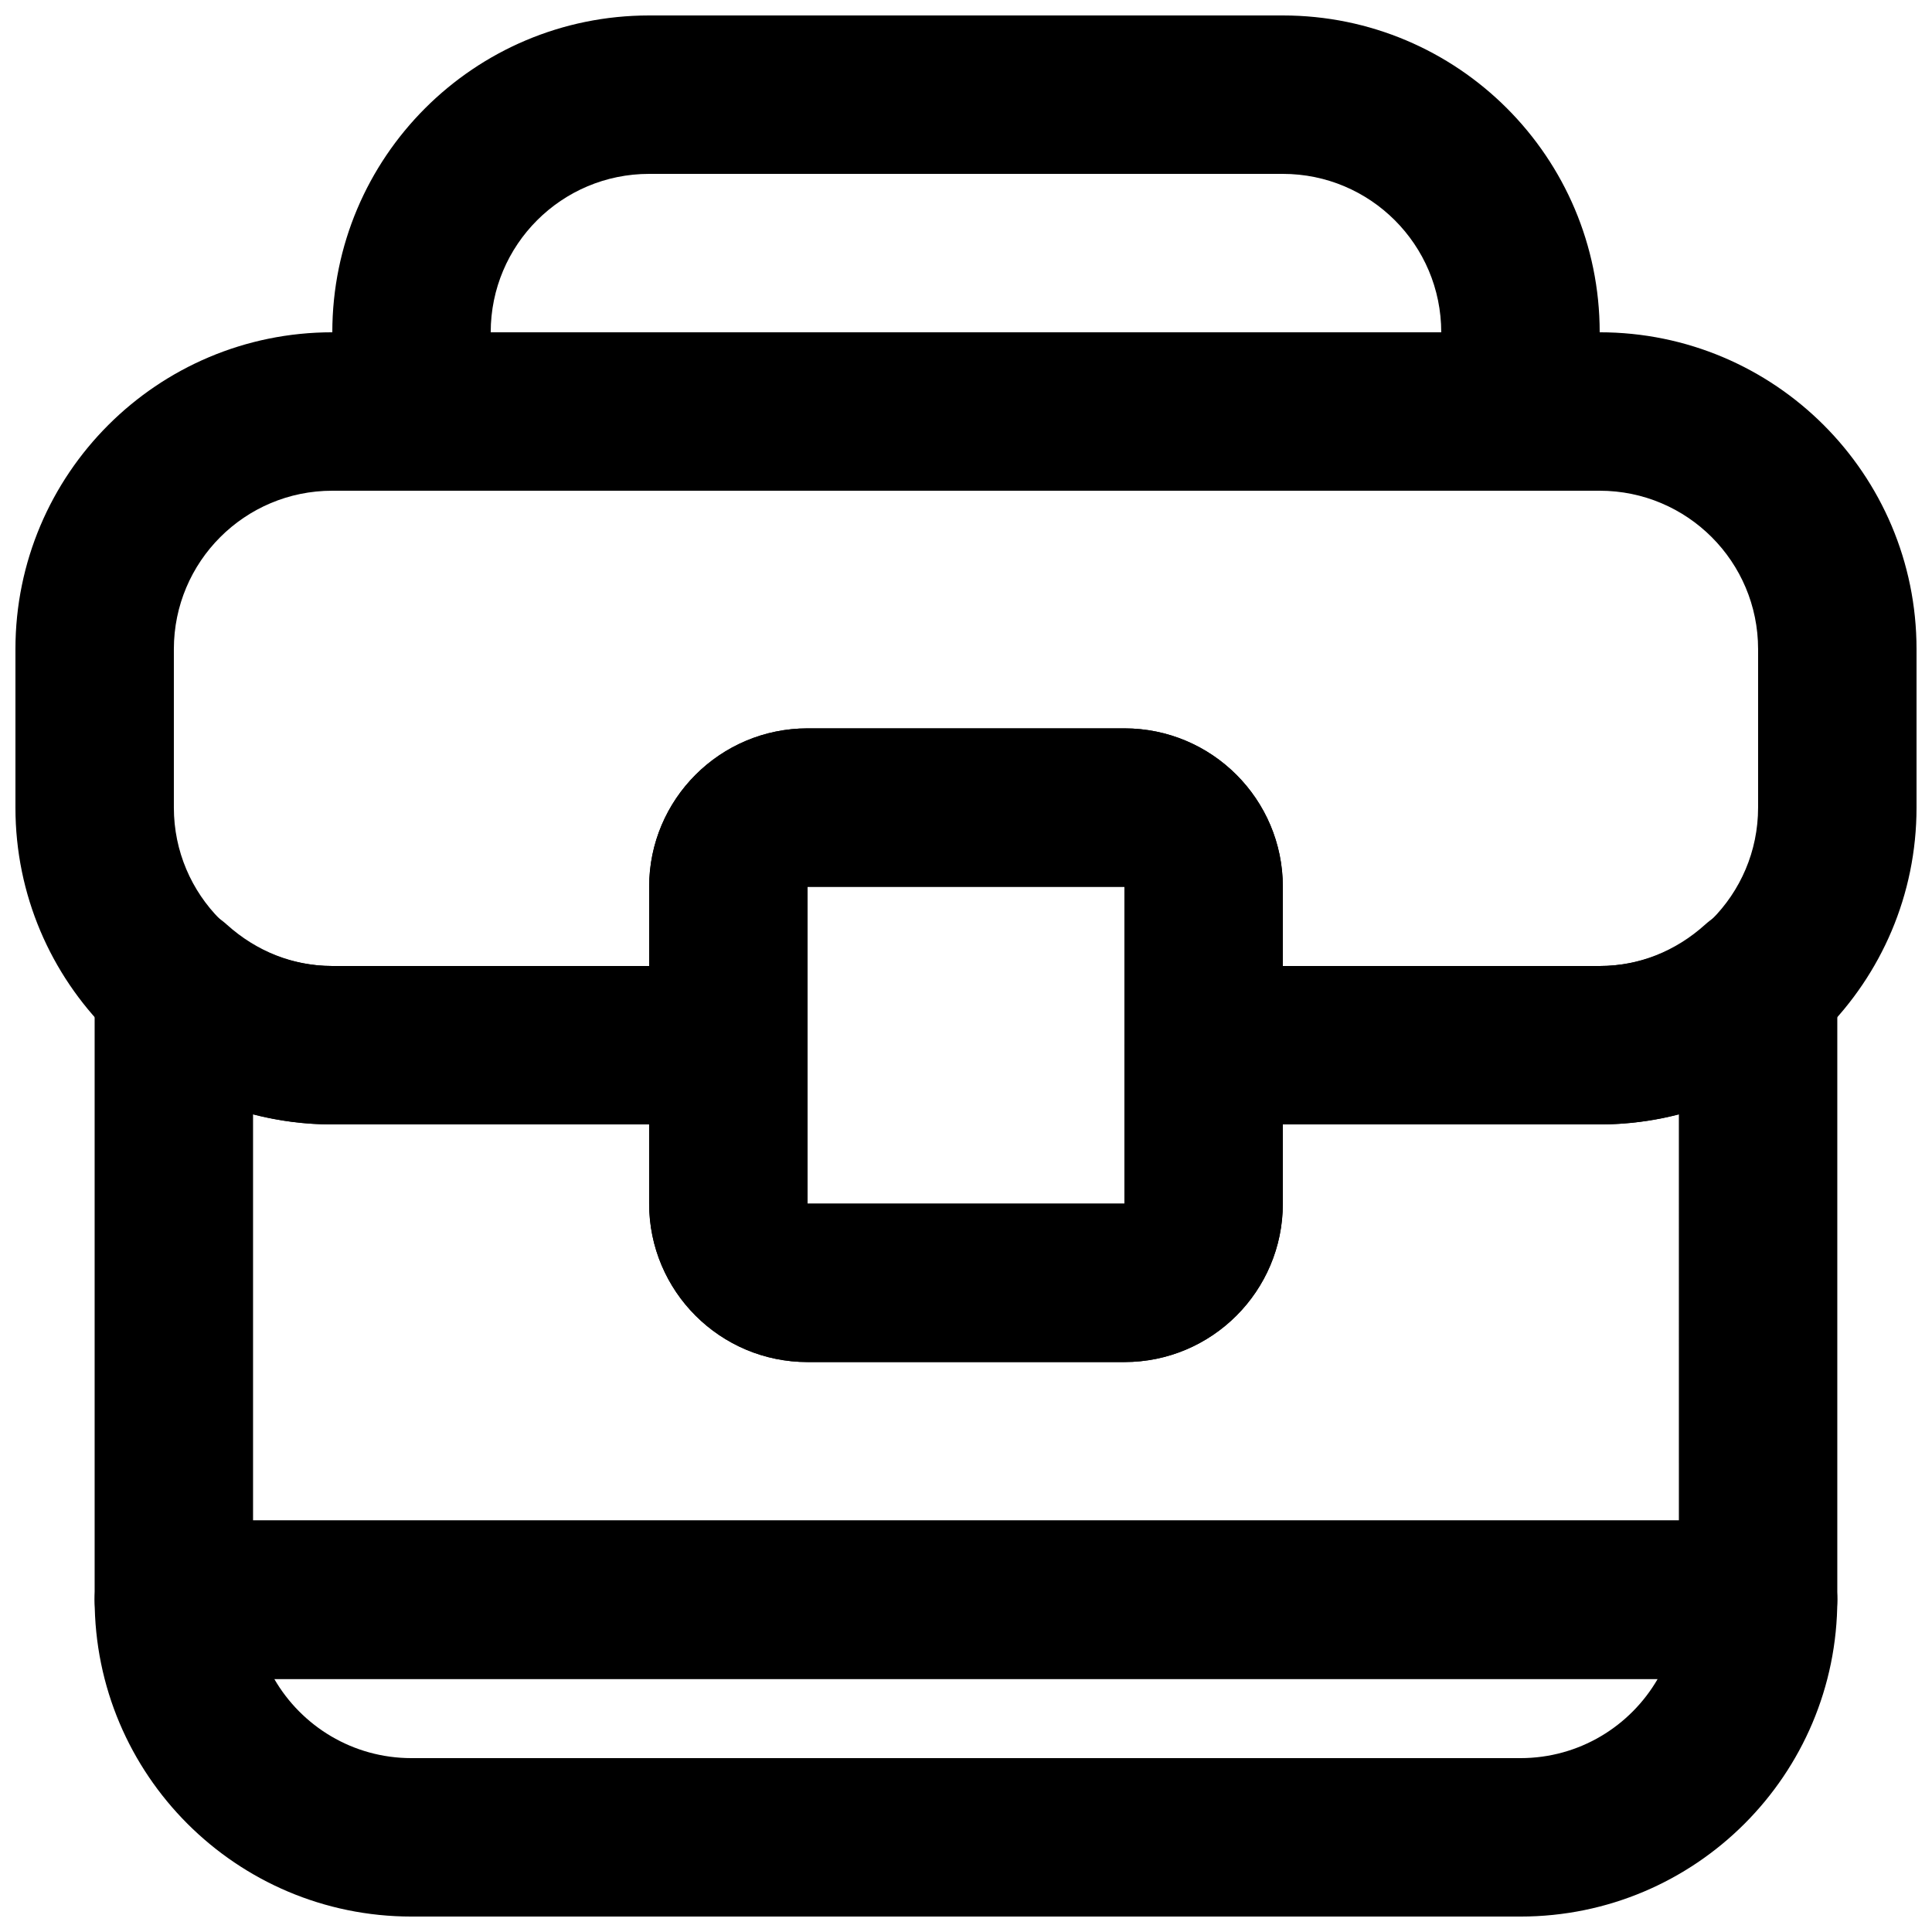 <?xml version="1.0" encoding="UTF-8"?>
<!-- Uploaded to: ICON Repo, www.svgrepo.com, Generator: ICON Repo Mixer Tools -->
<svg width="800px" height="800px" version="1.1" viewBox="144 144 512 512" xmlns="http://www.w3.org/2000/svg">
 <defs>
  <clipPath id="c">
   <path d="m232 148.09h336v126.91h-336z"/>
  </clipPath>
  <clipPath id="b">
   <path d="m169 546h462v105.9h-462z"/>
  </clipPath>
  <clipPath id="a">
   <path d="m148.09 232h503.81v210h-503.81z"/>
  </clipPath>
 </defs>
 <g clip-path="url(#c)">
  <path d="m316.03 190.08h167.93c23.191 0 41.984 18.793 41.984 41.984h-251.9c0-23.191 18.793-41.984 41.984-41.984zm-83.969 62.977c0 11.594 9.398 20.992 20.992 20.992h293.89c11.594 0 20.992-9.398 20.992-20.992v-20.992c0-46.379-37.59-83.969-83.969-83.969h-167.93c-46.379 0-83.969 37.59-83.969 83.969z" fill-rule="evenodd"/>
 </g>
 <g clip-path="url(#b)">
  <path d="m583.31 588.93c-7.258 12.551-20.828 20.992-36.371 20.992h-293.89c-15.543 0-29.109-8.441-36.371-20.992zm-36.371 62.977c46.379 0 83.969-37.59 83.969-83.969 0-11.594-9.398-20.992-20.992-20.992h-419.84c-11.594 0-20.992 9.398-20.992 20.992 0 46.379 37.59 83.969 83.969 83.969z" fill-rule="evenodd"/>
 </g>
 <path d="m358.02 462.98v-83.969h83.969v83.969zm83.969 41.98c23.18 0 41.98-18.801 41.98-41.98v-83.969c0-23.184-18.801-41.984-41.98-41.984h-83.969c-23.184 0-41.984 18.801-41.984 41.984v83.969c0 23.18 18.801 41.98 41.984 41.98z" fill-rule="evenodd"/>
 <g clip-path="url(#a)">
  <path d="m567.93 232.06h-335.87c-46.379 0-83.969 37.59-83.969 83.969v41.984c0 46.375 37.59 83.969 83.969 83.969h104.96c11.594 0 20.992-9.398 20.992-20.992v-41.984h83.969v41.984c0 11.594 9.398 20.992 20.992 20.992h104.96c46.379 0 83.969-37.594 83.969-83.969v-41.984c0-46.379-37.59-83.969-83.969-83.969zm-83.969 167.94v-20.992c0-23.184-18.801-41.984-41.98-41.984h-83.969c-23.184 0-41.984 18.801-41.984 41.984v20.992h-83.969c-23.191 0-41.984-18.797-41.984-41.984v-41.984c0-23.191 18.793-41.984 41.984-41.984h335.87c23.191 0 41.984 18.793 41.984 41.984v41.984c0 23.188-18.793 41.984-41.984 41.984z" fill-rule="evenodd"/>
 </g>
 <path d="m567.93 400h-104.96c-11.594 0-20.992 9.398-20.992 20.992v41.984h-83.969v-41.984c0-11.594-9.398-20.992-20.992-20.992h-104.96c-10.348 0-20.102-3.906-27.938-10.961-13.508-12.164-35.039-2.578-35.039 15.598v163.3c0 11.594 9.398 20.992 20.992 20.992h419.84c11.594 0 20.992-9.398 20.992-20.992v-163.3c0-18.176-21.531-27.762-35.039-15.598-7.836 7.055-17.59 10.961-27.938 10.961zm20.992 146.94h-377.86v-107.66c6.769 1.777 13.805 2.707 20.992 2.707h83.969v20.992c0 23.18 18.801 41.98 41.984 41.98h83.969c23.18 0 41.98-18.801 41.98-41.98v-20.992h83.969c7.188 0 14.227-0.93 20.992-2.707z" fill-rule="evenodd"/>
</svg>